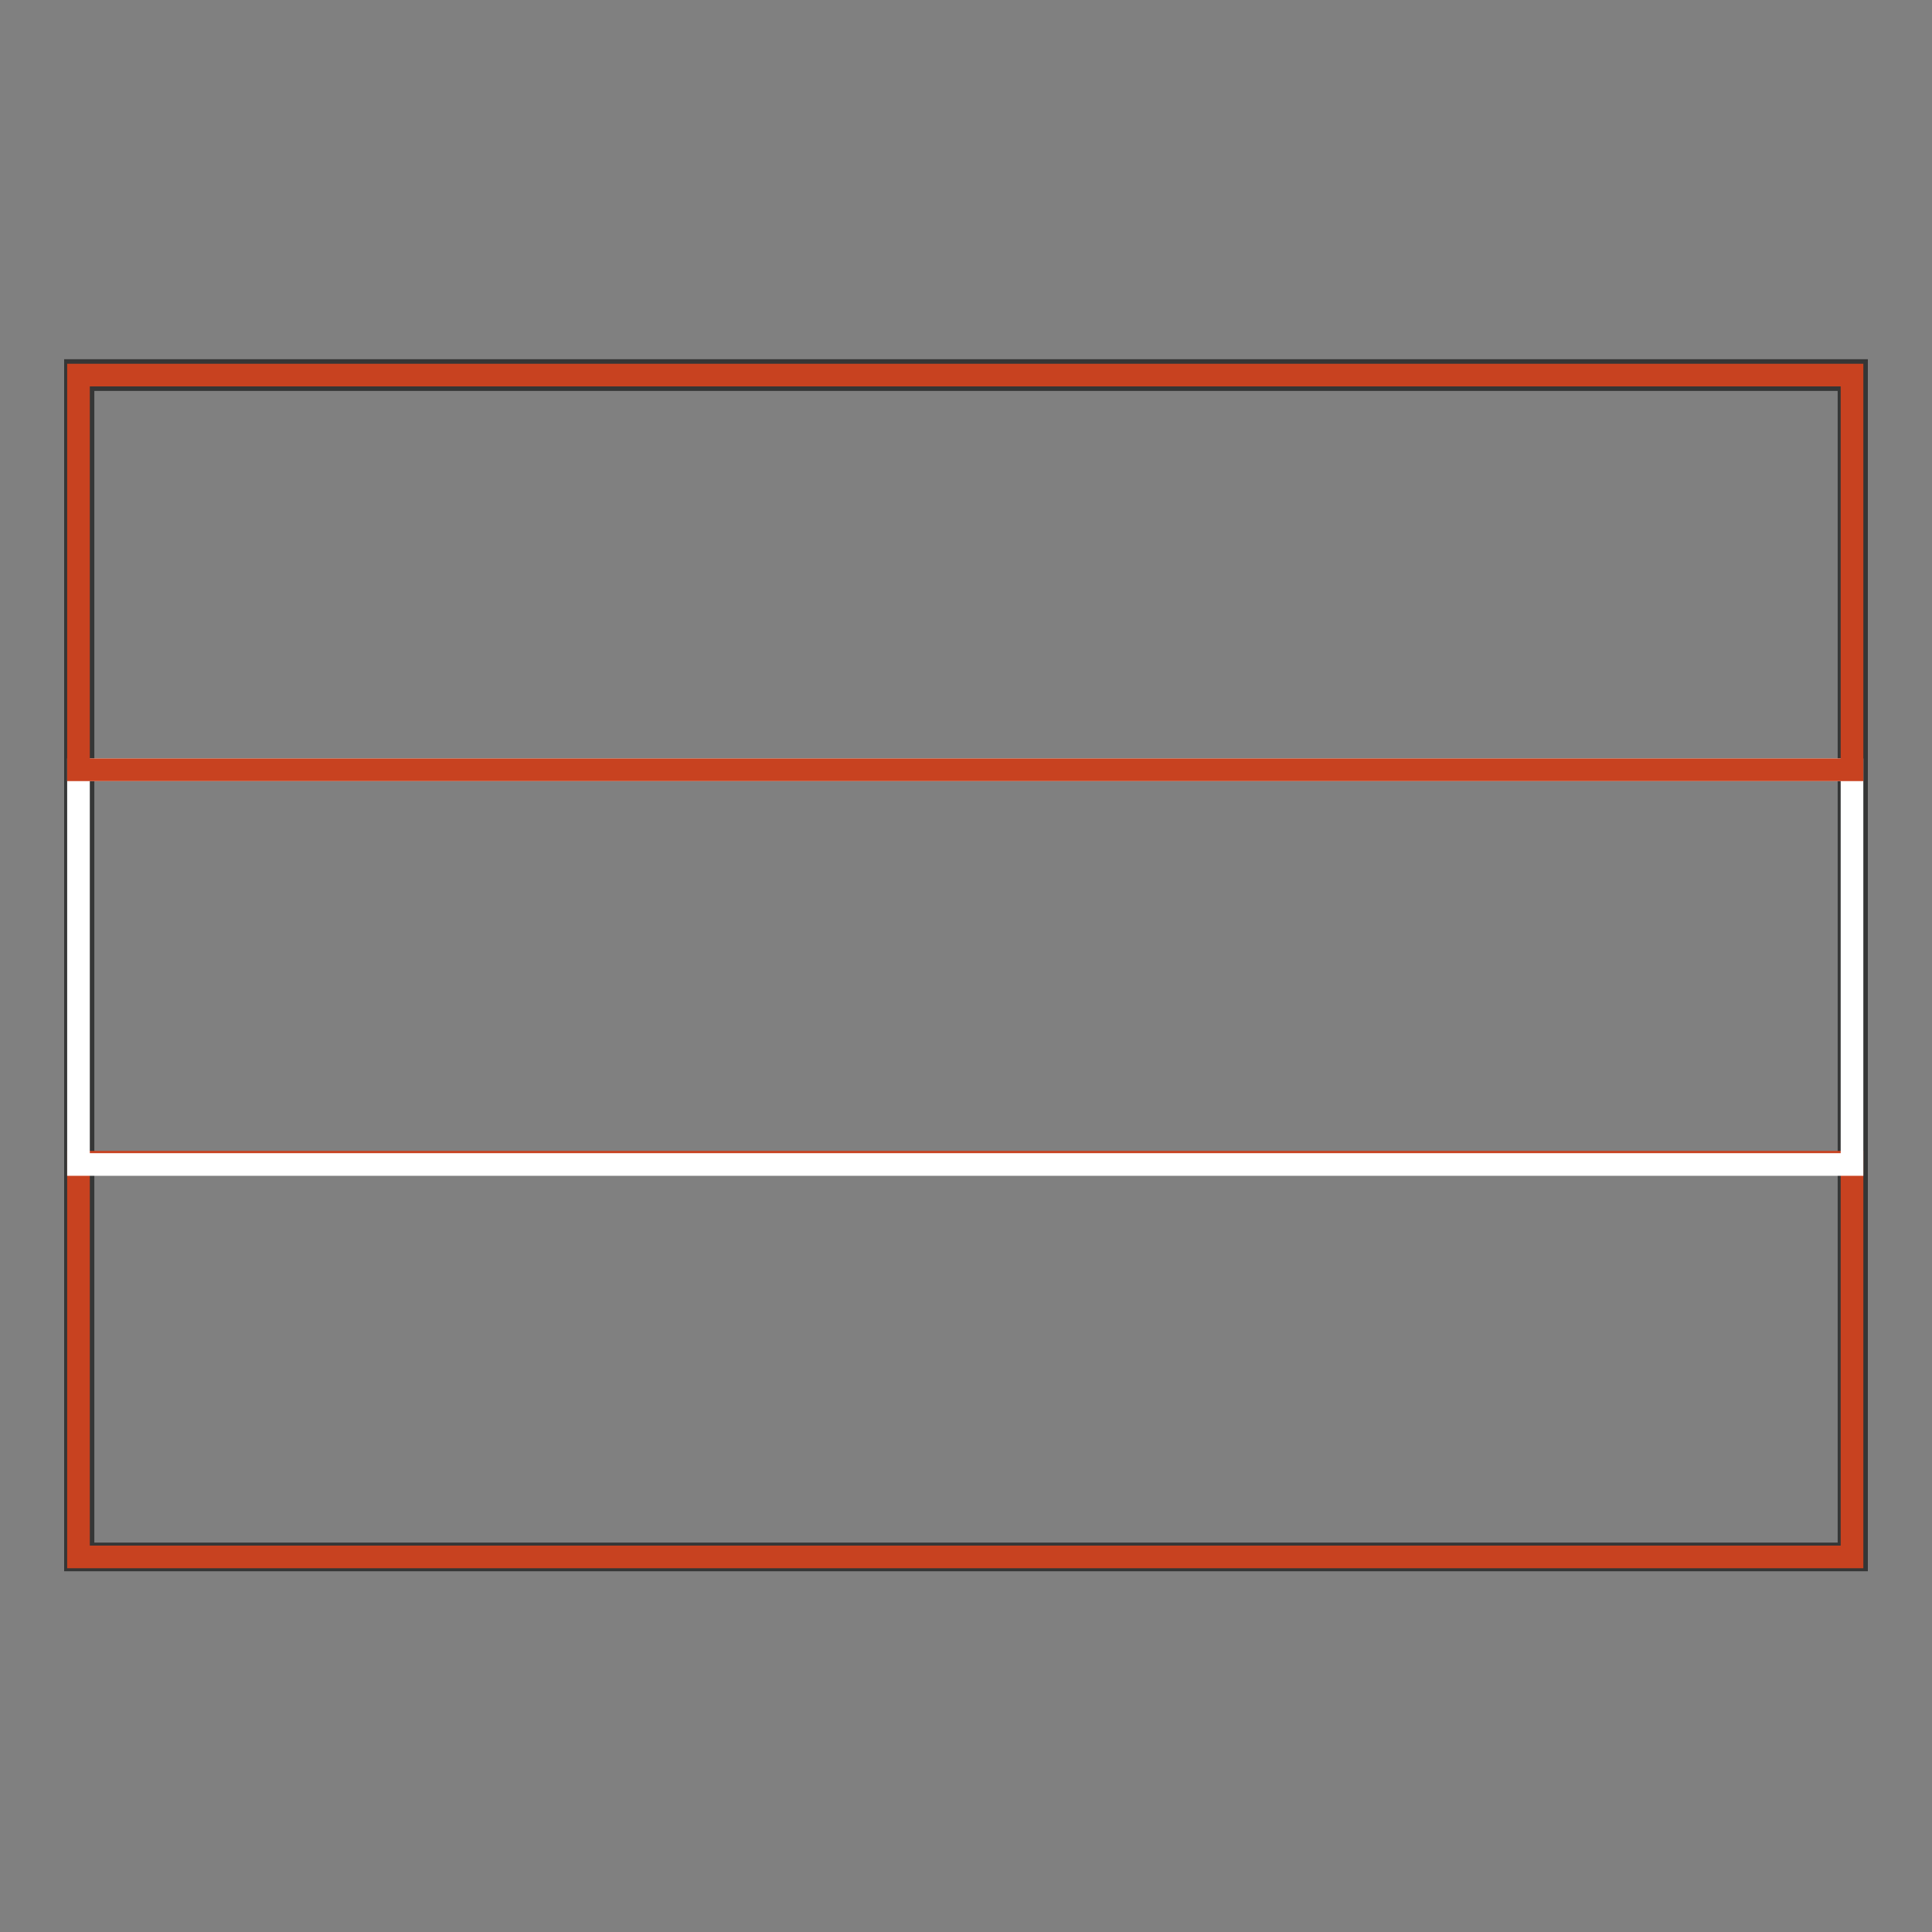 <?xml version="1.0" encoding="utf-8"?>
<!-- Svg Vector Icons : http://www.onlinewebfonts.com/icon -->
<!DOCTYPE svg PUBLIC "-//W3C//DTD SVG 1.1//EN" "http://www.w3.org/Graphics/SVG/1.1/DTD/svg11.dtd">
<svg version="1.1" xmlns="http://www.w3.org/2000/svg" xmlns:xlink="http://www.w3.org/1999/xlink" x="0px" y="0px" viewBox="0 0 256 256" enable-background="new 0 0 256 256" xml:space="preserve">
<rect x="0" y="0" width="256" height="256" fill="#808080" stroke="none"/>
<g> <path stroke-width="3" fill-opacity="0" stroke="#353636"  d="M11,205.9H245V50.3H11V205.9z M245.4,206.3v-0.6V206.3z M10,206.9V49.1h236v157.6H10V206.9z"/> <path stroke-width="3" fill-opacity="0" stroke="#c84220"  d="M10.4,154h235v52.3h-235V154z"/> <path stroke-width="3" fill-opacity="0" stroke="#ffffff"  d="M10.4,102h235v52.3h-235V102z"/> <path stroke-width="3" fill-opacity="0" stroke="#c84220"  d="M10.4,49.7h235V102h-235V49.7z"/></g>
</svg>